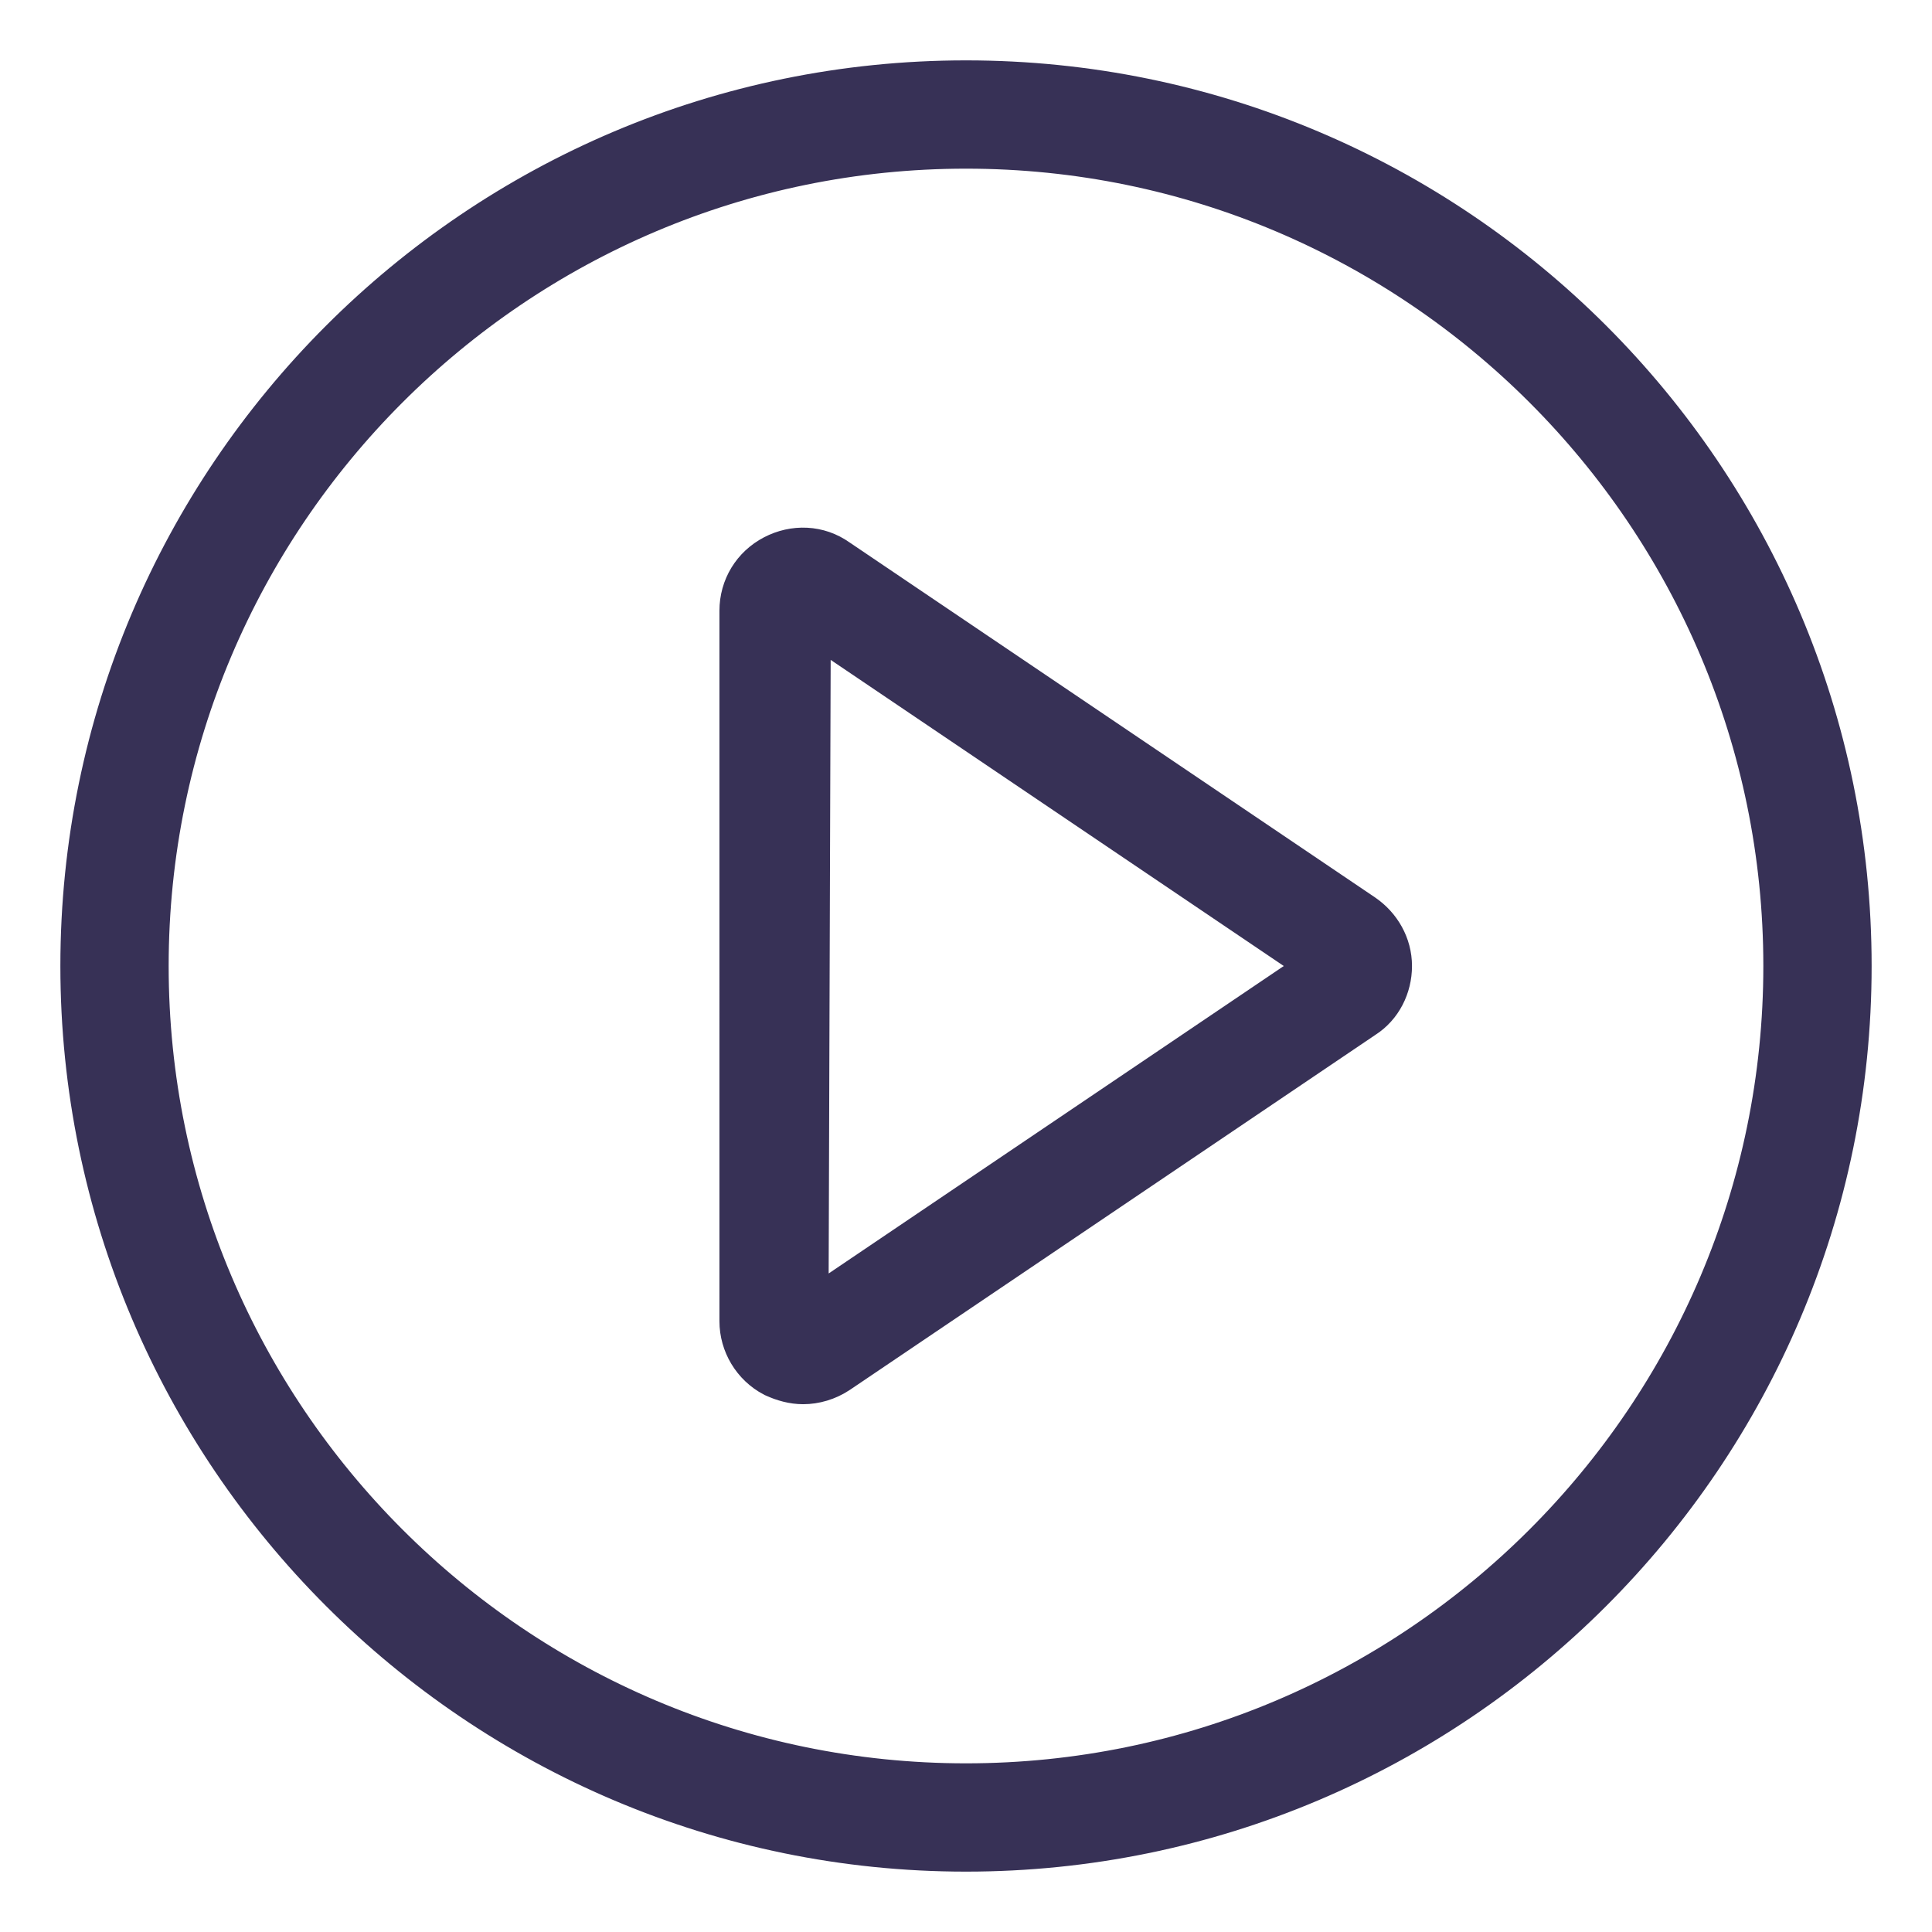 <?xml version="1.0" encoding="utf-8"?>
<!-- Generator: Adobe Illustrator 23.0.2, SVG Export Plug-In . SVG Version: 6.00 Build 0)  -->
<svg version="1.1" id="Layer_1" xmlns="http://www.w3.org/2000/svg" xmlns:xlink="http://www.w3.org/1999/xlink" x="0px" y="0px"
	 viewBox="0 0 24.8 24.8" style="enable-background:new 0 0 24.8 24.8;" xml:space="preserve">
<style type="text/css">
	.st0{fill:#373156;stroke:#373156;stroke-width:0.75;stroke-miterlimit:10;}
</style>
<g>
	<g>
		<g>
			<g>
				<path class="st0" d="M12.4,23.65c-6.2,0-11.25-5.05-11.25-11.25S6.19,1.15,12.4,1.15S23.65,6.19,23.65,12.4
					S18.6,23.65,12.4,23.65z M12.4,1.79C6.55,1.79,1.79,6.55,1.79,12.4S6.55,23.01,12.4,23.01s10.61-4.76,10.61-10.61
					S18.25,1.79,12.4,1.79z"/>
			</g>
			<g>
				<path class="st0" d="M10.31,17.65c-0.11,0-0.22-0.03-0.33-0.08c-0.23-0.12-0.37-0.36-0.37-0.61V7.84c0-0.26,0.14-0.49,0.37-0.61
					c0.23-0.12,0.5-0.11,0.71,0.04l6.75,4.56c0.19,0.13,0.31,0.34,0.31,0.57s-0.11,0.45-0.3,0.57l-6.75,4.56
					C10.58,17.61,10.44,17.65,10.31,17.65z M10.31,7.79c-0.01,0-0.02,0-0.02,0.01l-0.03,9.16L10.34,17l6.75-4.56l0.18-0.35
					l-0.18,0.27L10.34,7.8C10.33,7.8,10.32,7.79,10.31,7.79z"/>
			</g>
		</g>
	</g>
</g>
</svg>
